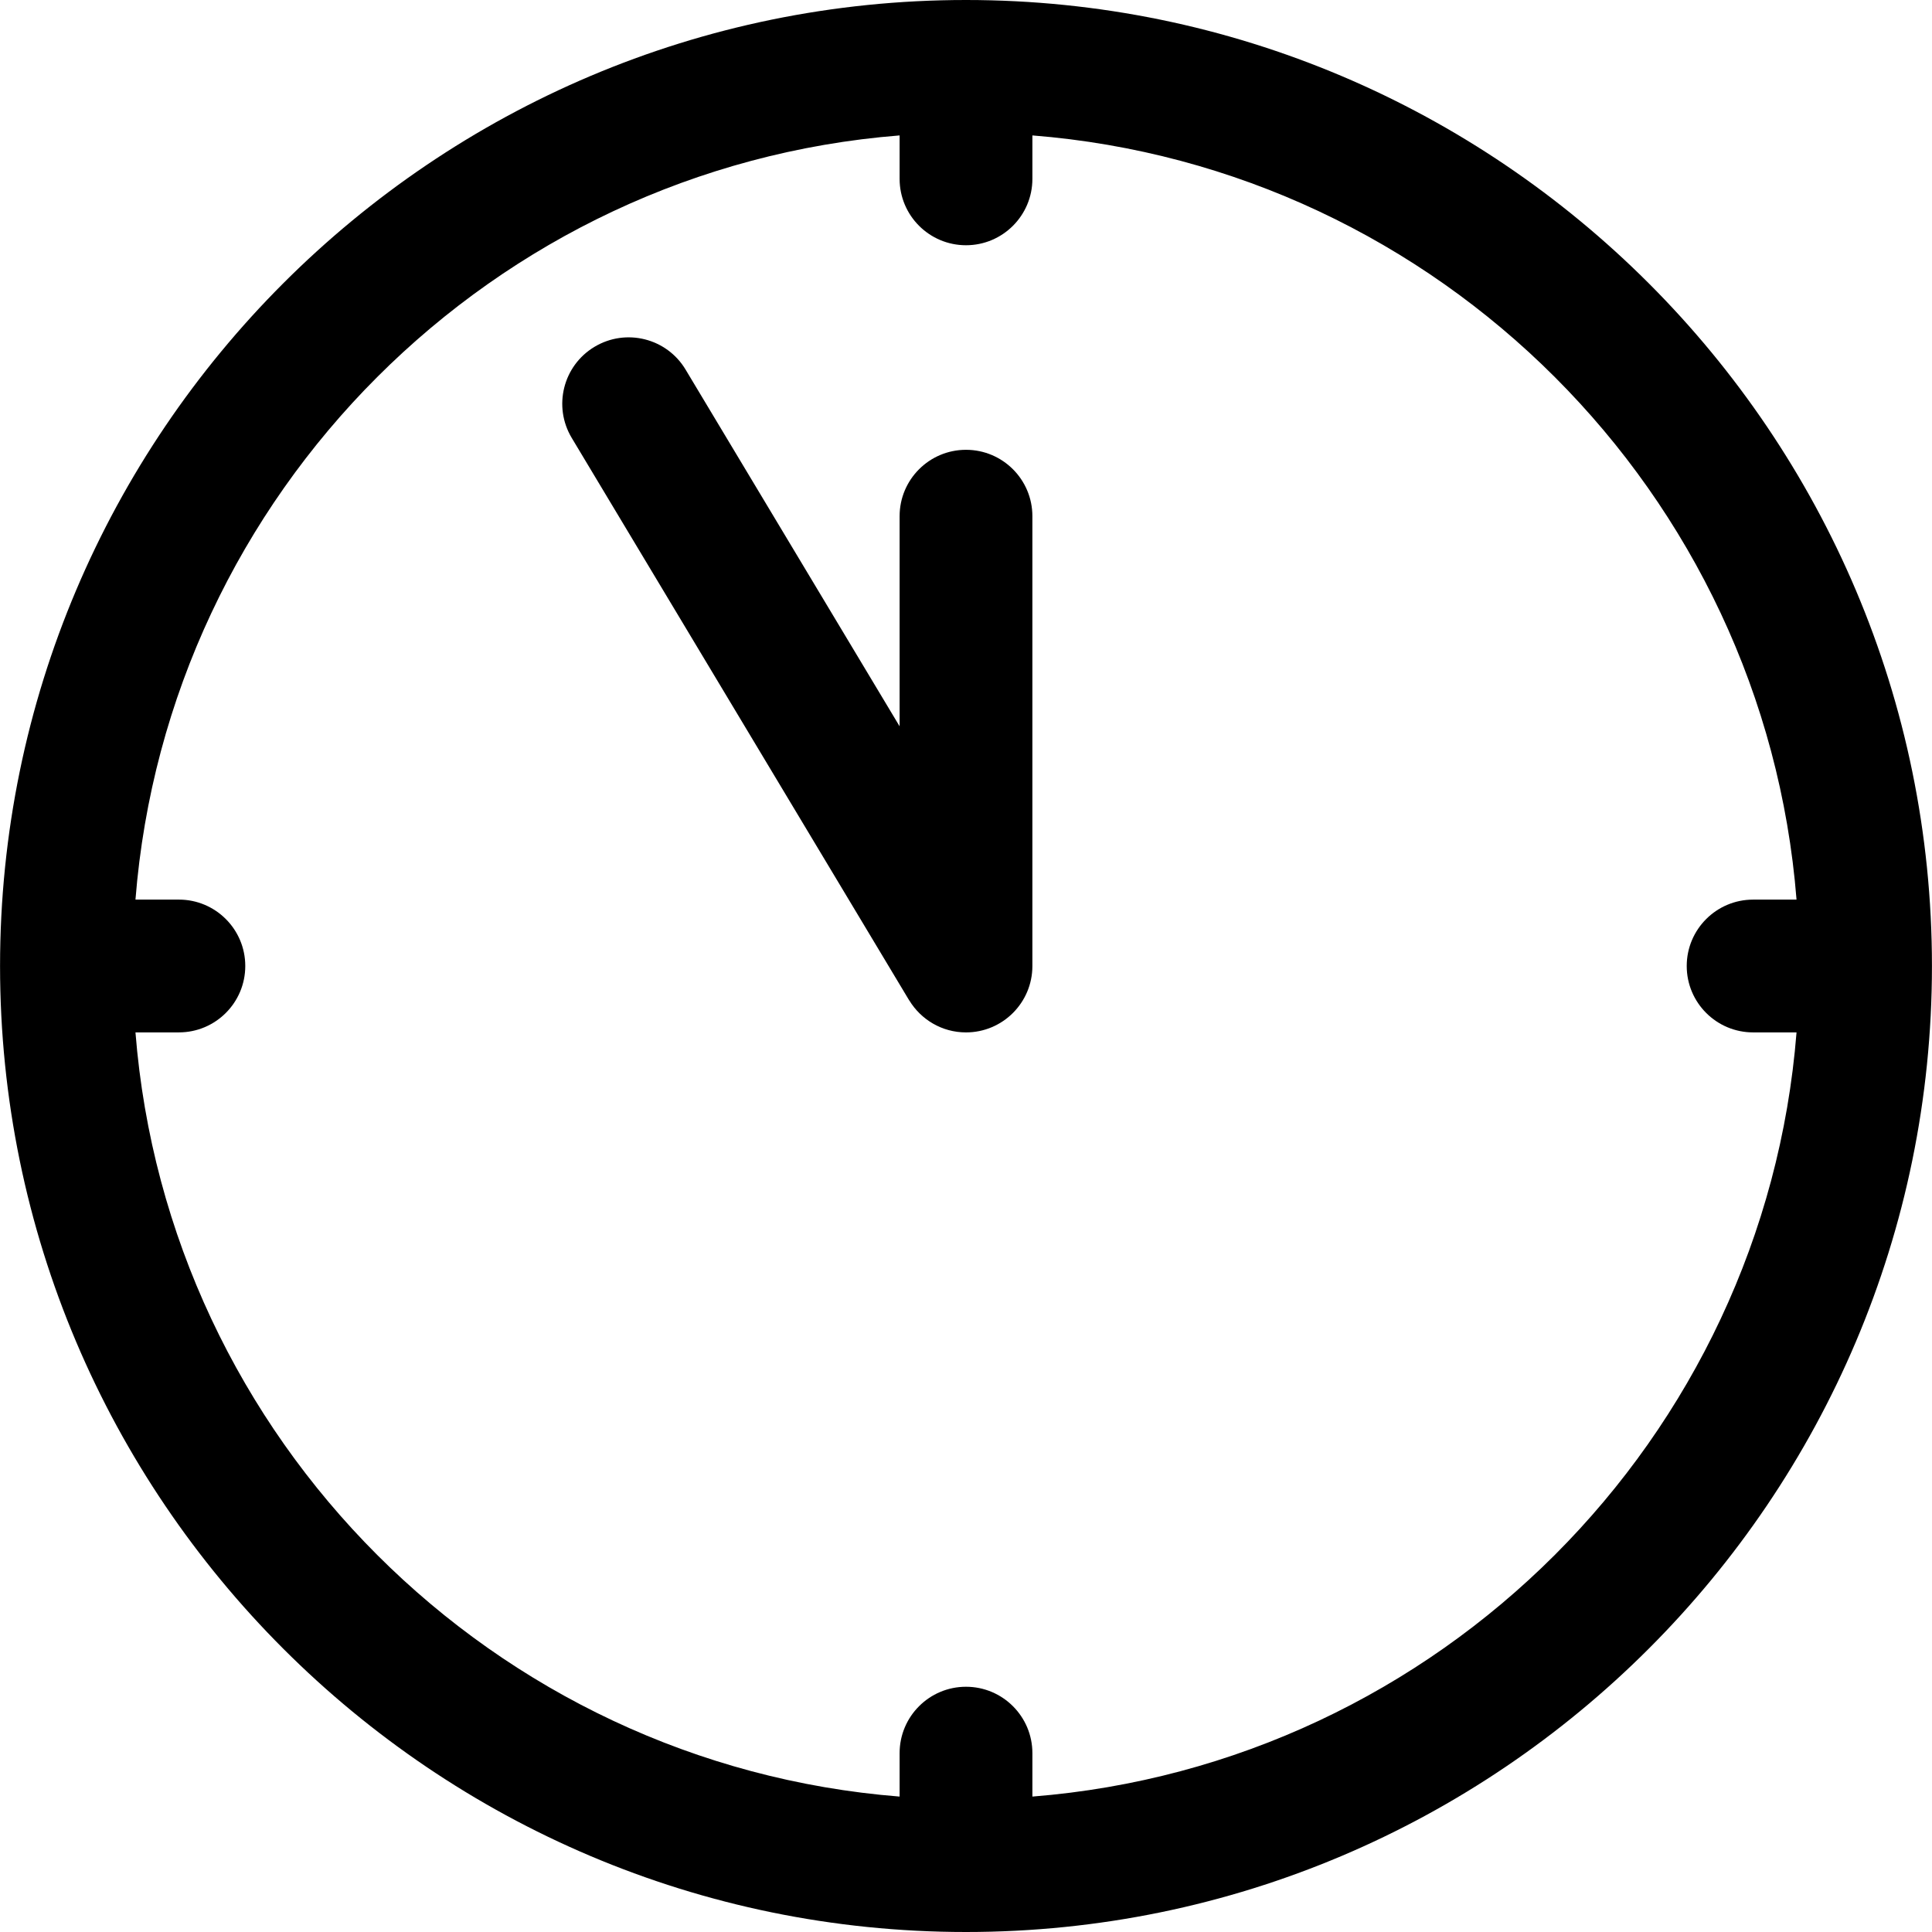 <?xml version="1.0" encoding="iso-8859-1"?>
<!-- Generator: Adobe Illustrator 18.0.0, SVG Export Plug-In . SVG Version: 6.00 Build 0)  -->
<!DOCTYPE svg PUBLIC "-//W3C//DTD SVG 1.1//EN" "http://www.w3.org/Graphics/SVG/1.1/DTD/svg11.dtd">
<svg version="1.1" id="Capa_1" xmlns="http://www.w3.org/2000/svg" xmlns:xlink="http://www.w3.org/1999/xlink" x="0px" y="0px"
	 viewBox="0 0 297 297" style="enable-background:new 0 0 297 297;" xml:space="preserve">
<g>
	<path d="M148.5,69.147c-5.636,0-10.206,4.57-10.206,10.206v32.3l-32.901-54.838c-2.899-4.835-9.17-6.4-14.002-3.501
		c-4.834,2.9-6.4,9.169-3.501,14.002l51.858,86.435c0.015,0.024,0.031,0.033,0.045,0.055c1.792,2.935,5.016,4.901,8.706,4.901
		c5.636,0,10.206-4.57,10.206-10.206V79.353C158.706,73.717,154.136,69.147,148.5,69.147z"/>
	<path d="M148.5,0C66.622,0,0.008,66.617,0.008,148.5S66.622,297,148.5,297s148.492-66.617,148.492-148.5S230.378,0,148.5,0z
		 M158.706,276.182v-6.676c0-5.636-4.57-10.206-10.206-10.206s-10.206,4.57-10.206,10.206v6.676
		c-62.503-4.951-112.518-54.97-117.469-117.477h6.674c5.636,0,10.206-4.57,10.206-10.206s-4.57-10.206-10.206-10.206h-6.674
		C25.777,75.788,75.791,25.769,138.294,20.818v6.676c0,5.636,4.57,10.206,10.206,10.206s10.206-4.57,10.206-10.206v-6.676
		c62.503,4.951,112.518,54.97,117.469,117.477h-6.674c-5.636,0-10.206,4.57-10.206,10.206s4.57,10.206,10.206,10.206h6.674
		C271.223,221.212,221.209,271.231,158.706,276.182z"/>
</g>
<g>
</g>
<g>
</g>
<g>
</g>
<g>
</g>
<g>
</g>
<g>
</g>
<g>
</g>
<g>
</g>
<g>
</g>
<g>
</g>
<g>
</g>
<g>
</g>
<g>
</g>
<g>
</g>
<g>
</g>
</svg>
